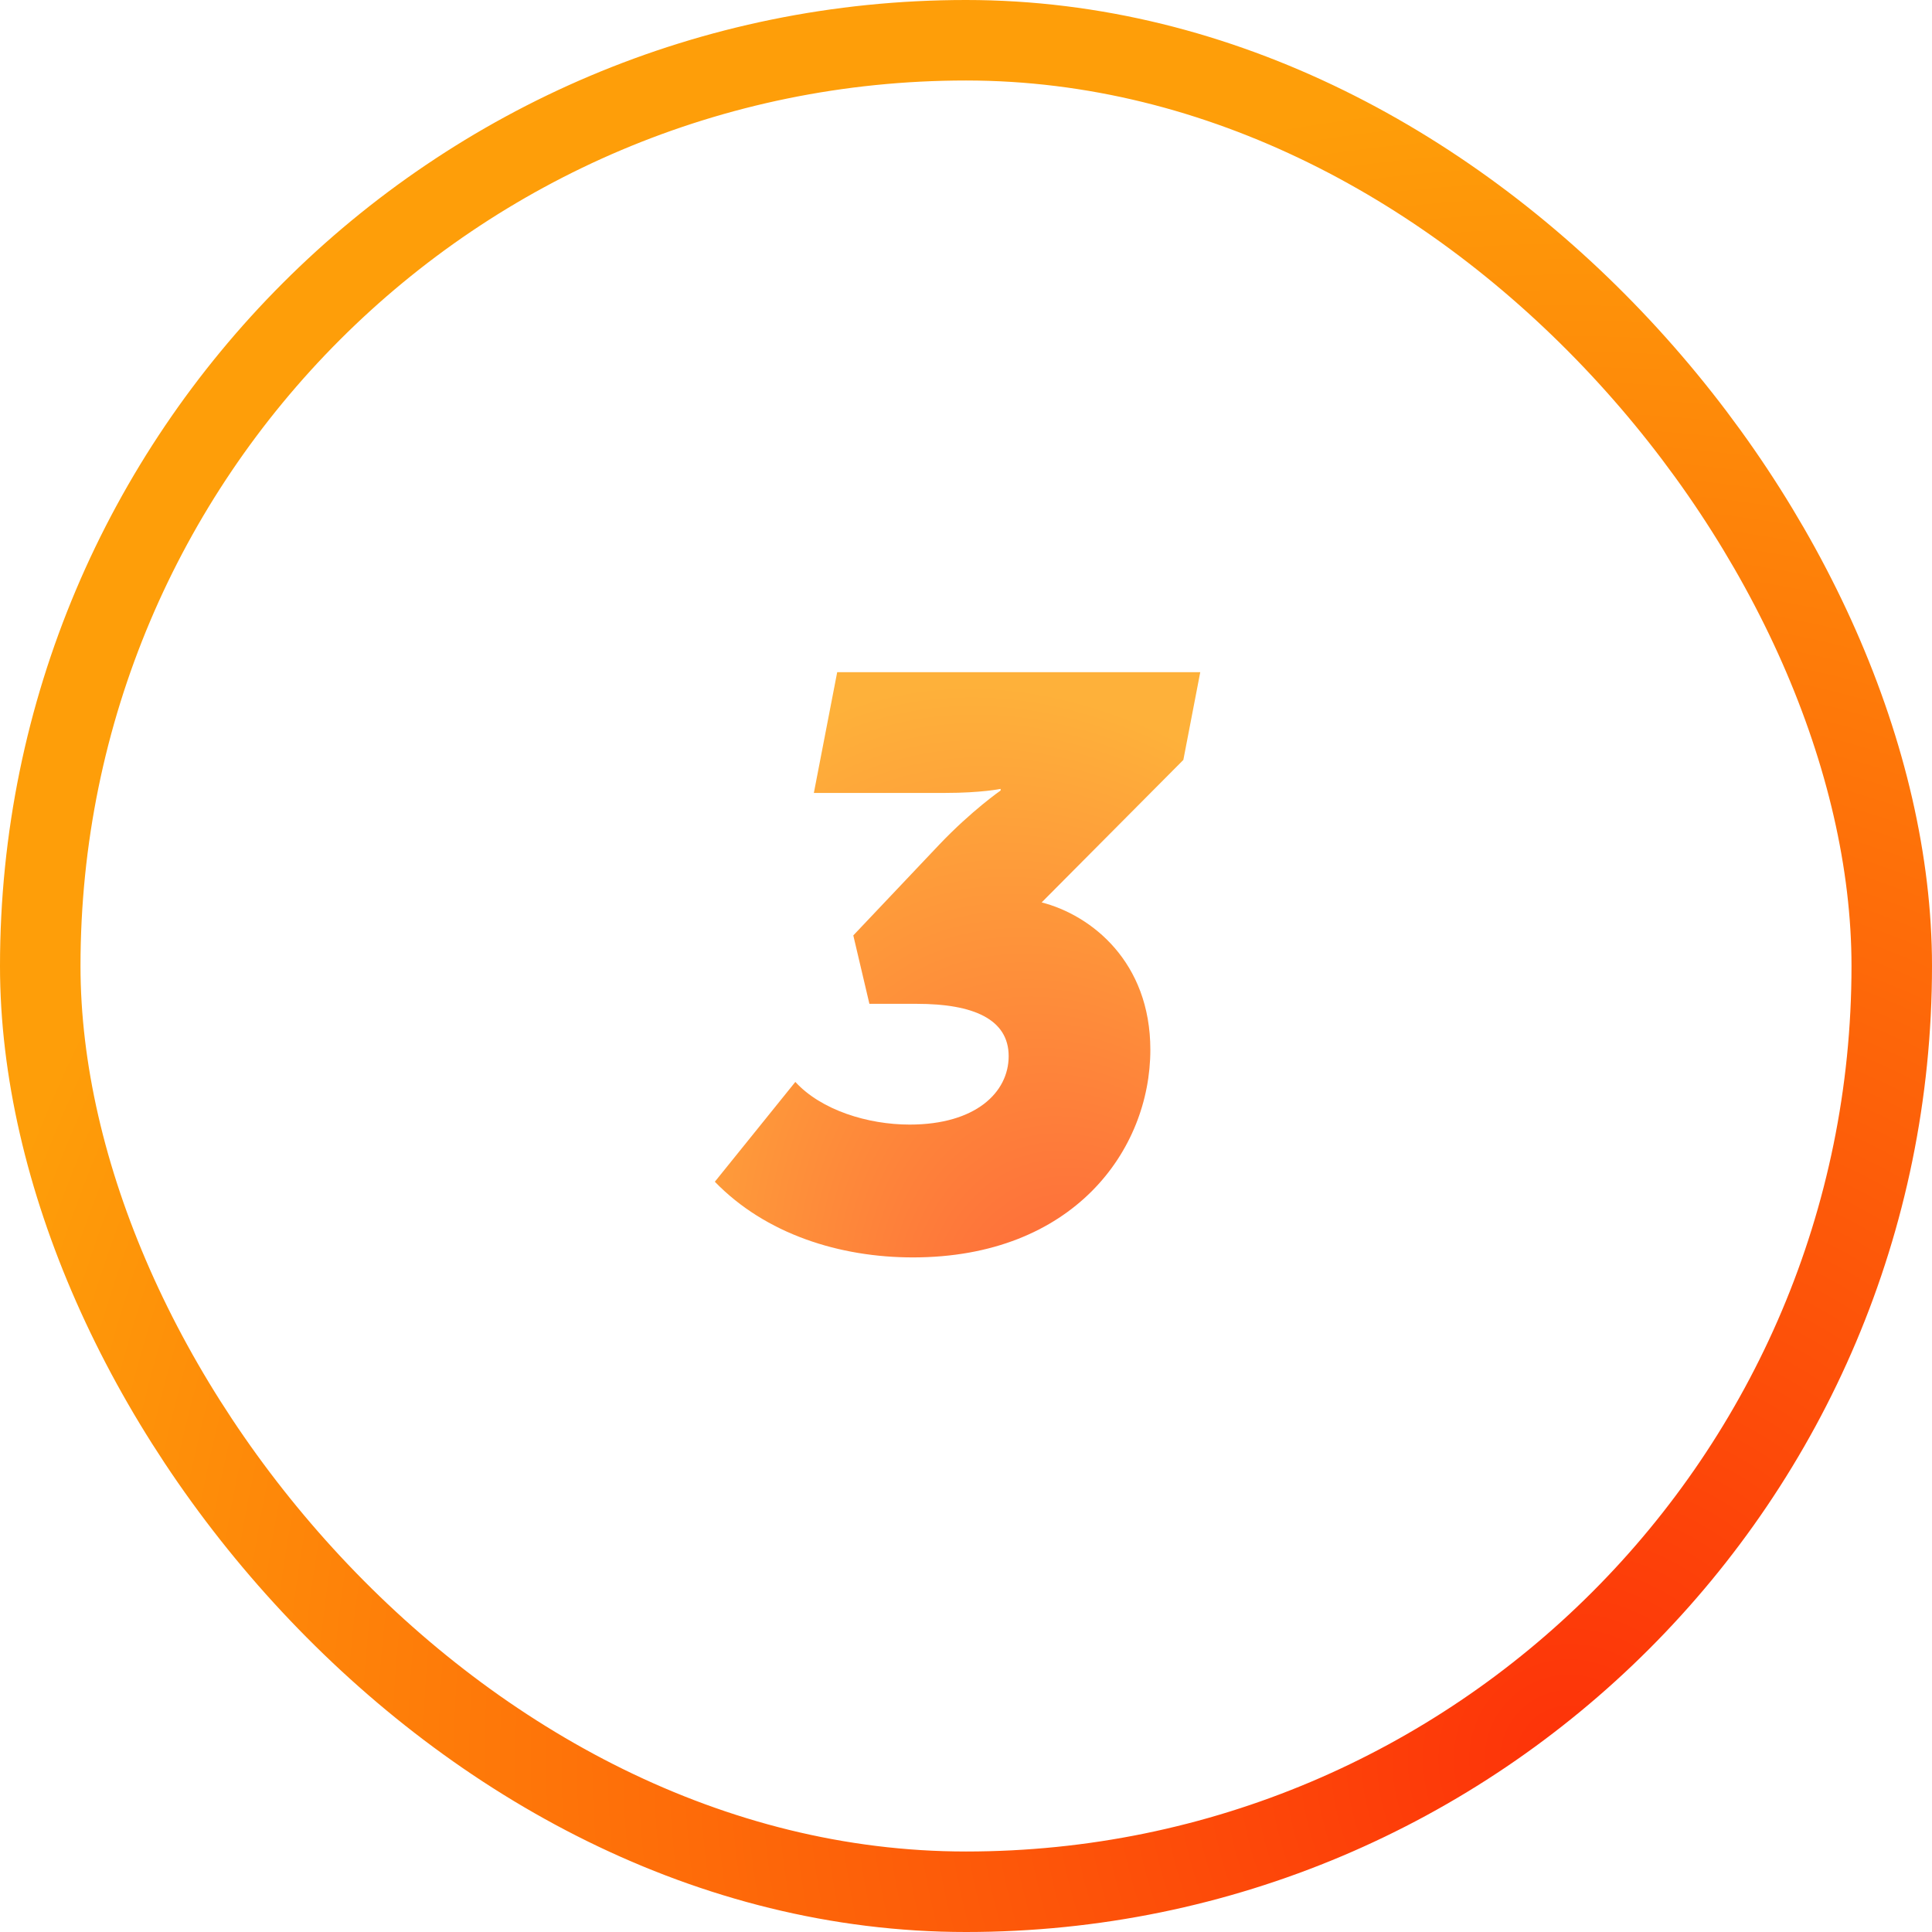 <?xml version="1.0" encoding="UTF-8"?> <svg xmlns="http://www.w3.org/2000/svg" width="48" height="48" viewBox="0 0 48 48" fill="none"> <path opacity="0.8" d="M17.76 29.36C19.02 30.66 20.86 31.24 22.68 31.24C26.66 31.24 28.58 28.58 28.58 26.08C28.58 23.9 27.12 22.74 25.88 22.42L29.4 18.88L29.82 16.7H20.8L20.22 19.7H23.48C24.38 19.7 24.86 19.6 24.86 19.6V19.64C24.86 19.64 24.14 20.14 23.34 20.98L21.2 23.24L21.6 24.94H22.78C24.18 24.94 25.06 25.32 25.06 26.24C25.06 27.14 24.24 27.94 22.6 27.94C21.56 27.94 20.4 27.58 19.76 26.88L17.76 29.36Z" fill="url(#paint0_radial)"></path> <rect x="1" y="1" width="46" height="46" rx="23" stroke="url(#paint1_radial)" stroke-width="2"></rect> <defs> <radialGradient id="paint0_radial" cx="0" cy="0" r="1" gradientUnits="userSpaceOnUse" gradientTransform="translate(27.72 35.34) rotate(-110.556) scale(19.139 12.697)"> <stop stop-color="#FD3209"></stop> <stop offset="1" stop-color="#FE9E09"></stop> </radialGradient> <radialGradient id="paint1_radial" cx="0" cy="0" r="1" gradientUnits="userSpaceOnUse" gradientTransform="translate(38.88 43.44) rotate(-131.186) scale(40.82)"> <stop stop-color="#FD3209"></stop> <stop offset="1" stop-color="#FE9E09"></stop> </radialGradient> </defs> </svg> 